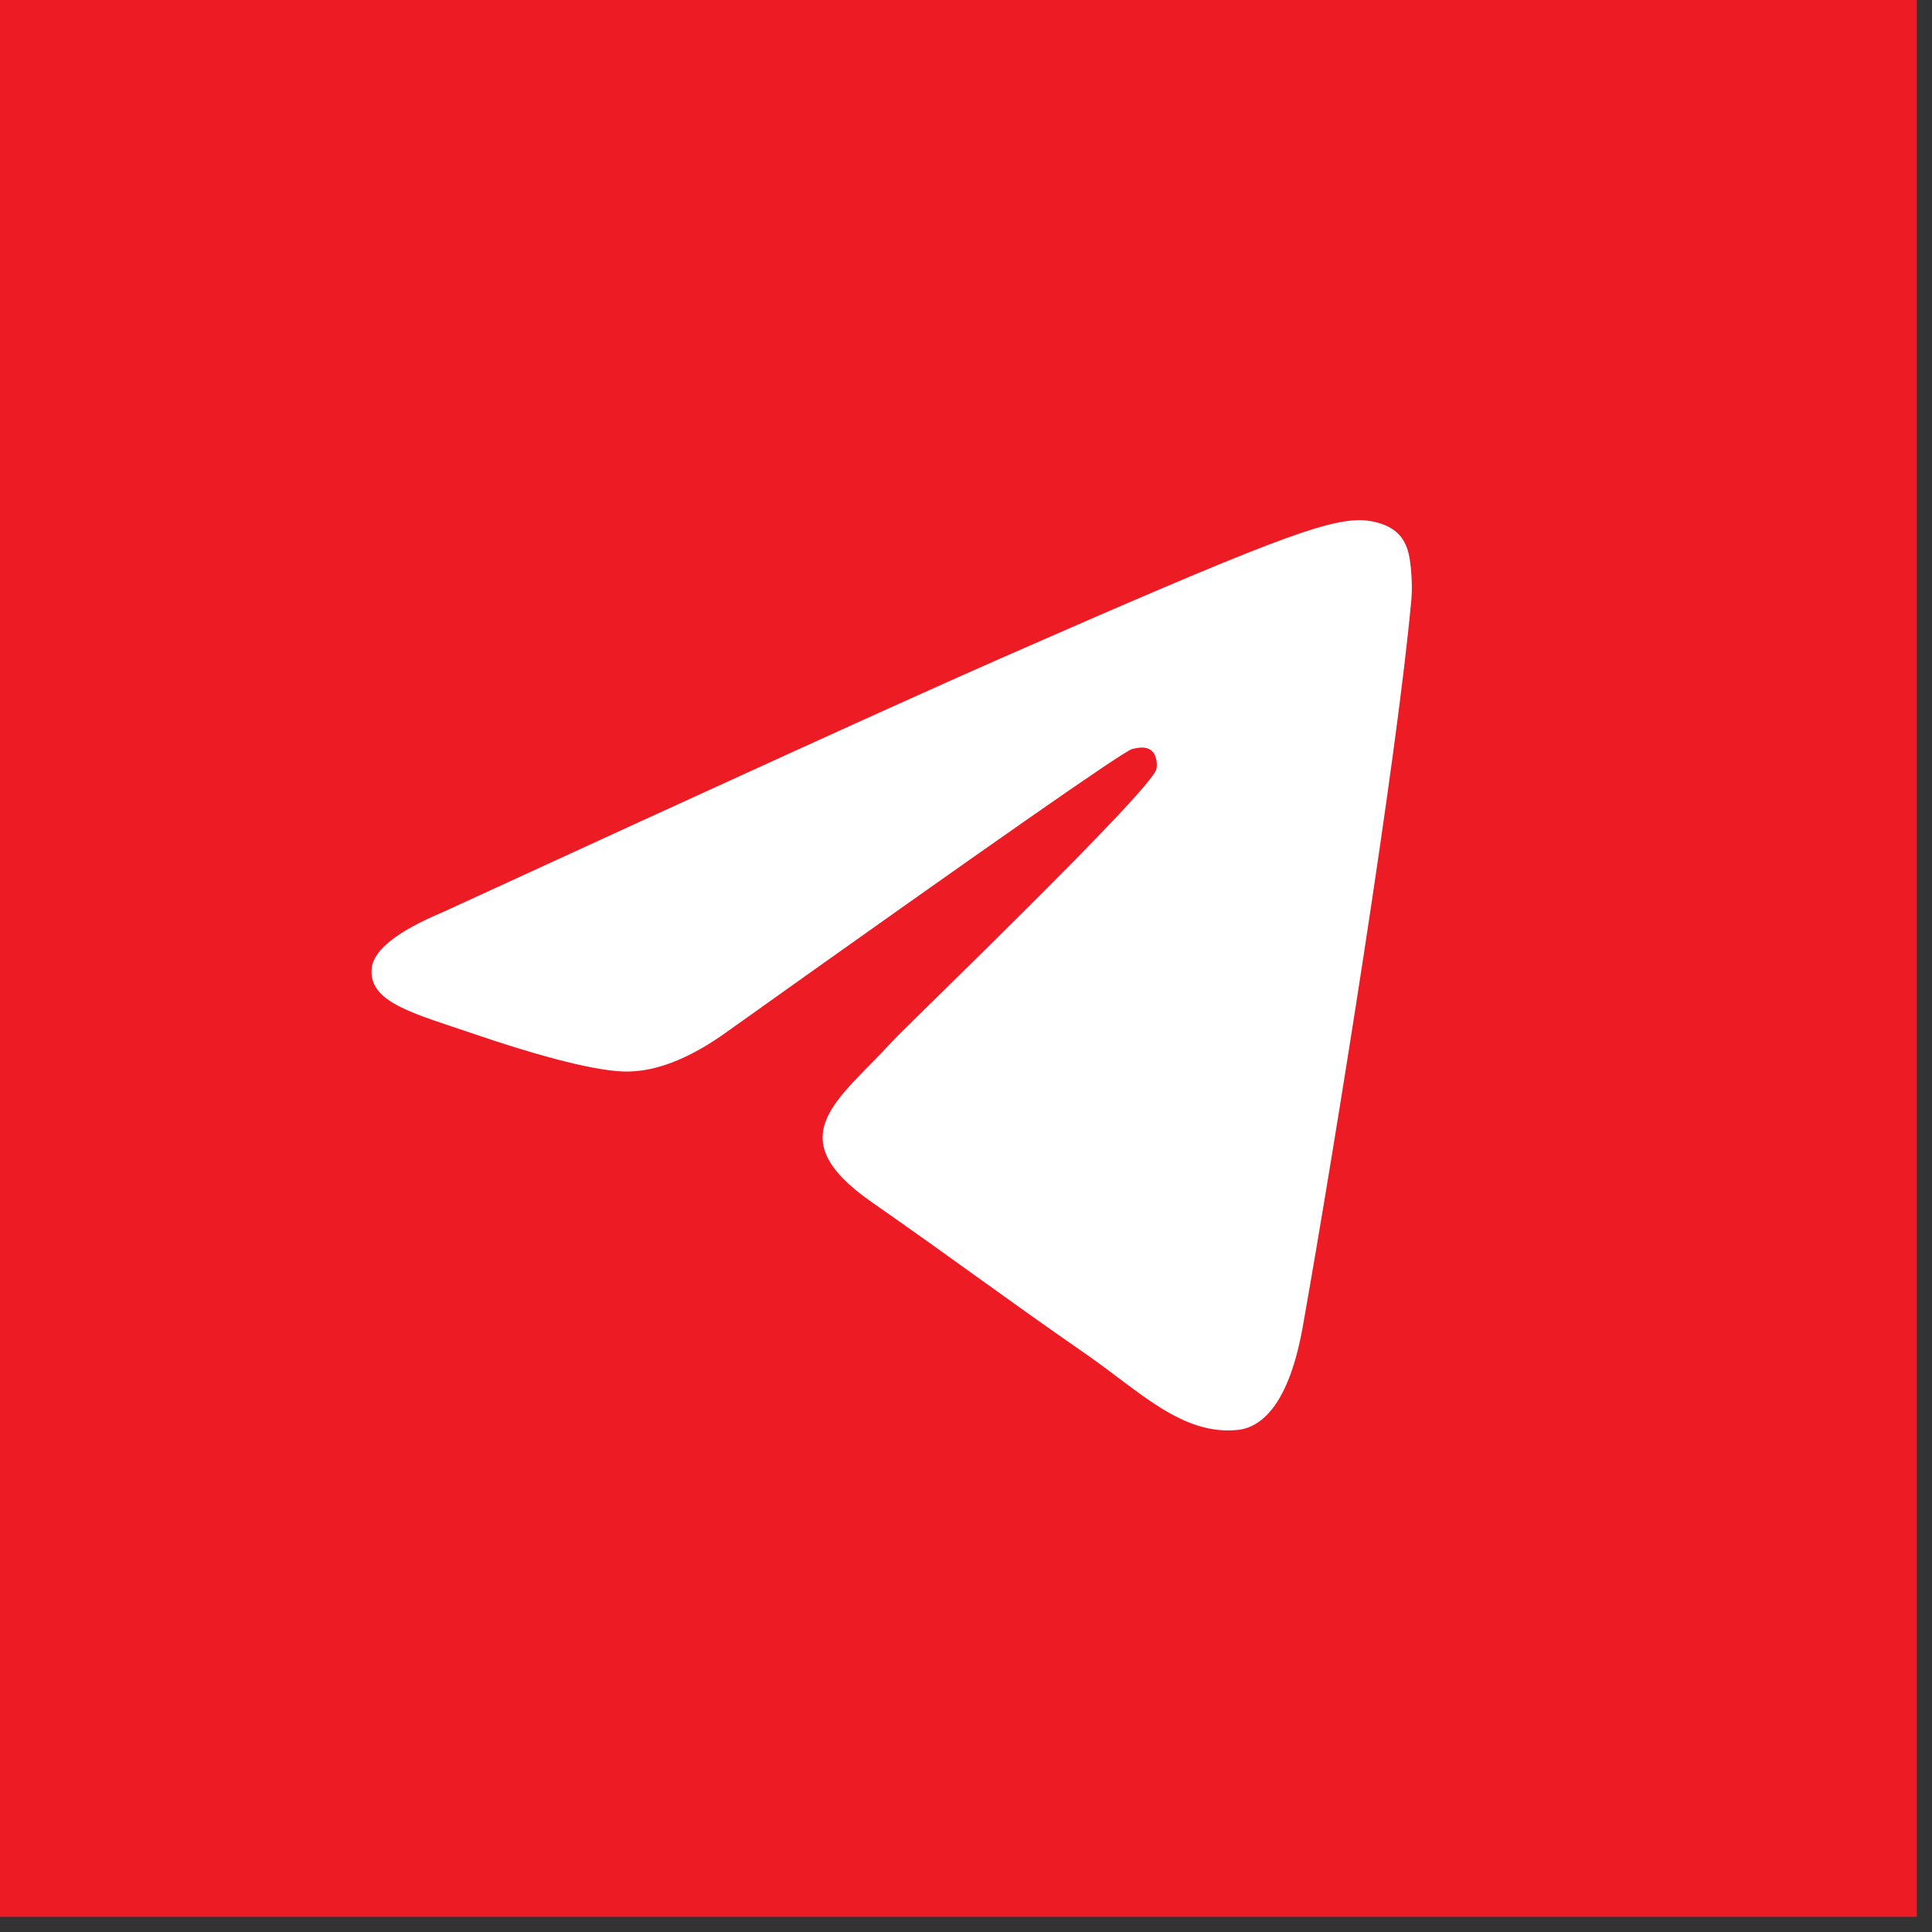 <?xml version="1.0" encoding="UTF-8"?> <svg xmlns="http://www.w3.org/2000/svg" width="26" height="26" viewBox="0 0 26 26" fill="none"><rect x="0" y="0" width="26" height="26" fill="#333333" stroke="none"/><rect width="25.796" height="25.796" fill="#ED1B24"></rect><path fill-rule="evenodd" clip-rule="evenodd" d="M5.962 12.274C9.721 10.545 12.226 9.405 13.48 8.854C17.06 7.282 17.804 7.009 18.289 7C18.396 6.998 18.634 7.026 18.789 7.158C18.919 7.27 18.955 7.421 18.972 7.527C18.989 7.633 19.011 7.874 18.994 8.063C18.8 10.215 17.96 15.438 17.533 17.849C17.352 18.869 16.997 19.21 16.652 19.244C15.904 19.317 15.335 18.722 14.61 18.22C13.476 17.434 12.835 16.946 11.733 16.179C10.46 15.294 11.286 14.807 12.011 14.012C12.201 13.803 15.499 10.636 15.563 10.348C15.571 10.312 15.578 10.178 15.503 10.108C15.428 10.037 15.316 10.061 15.236 10.08C15.122 10.108 13.31 11.373 9.798 13.875C9.284 14.248 8.818 14.43 8.4 14.42C7.94 14.41 7.055 14.146 6.396 13.92C5.589 13.643 4.948 13.496 5.003 13.025C5.032 12.78 5.352 12.53 5.962 12.274Z" fill="white"></path></svg> 